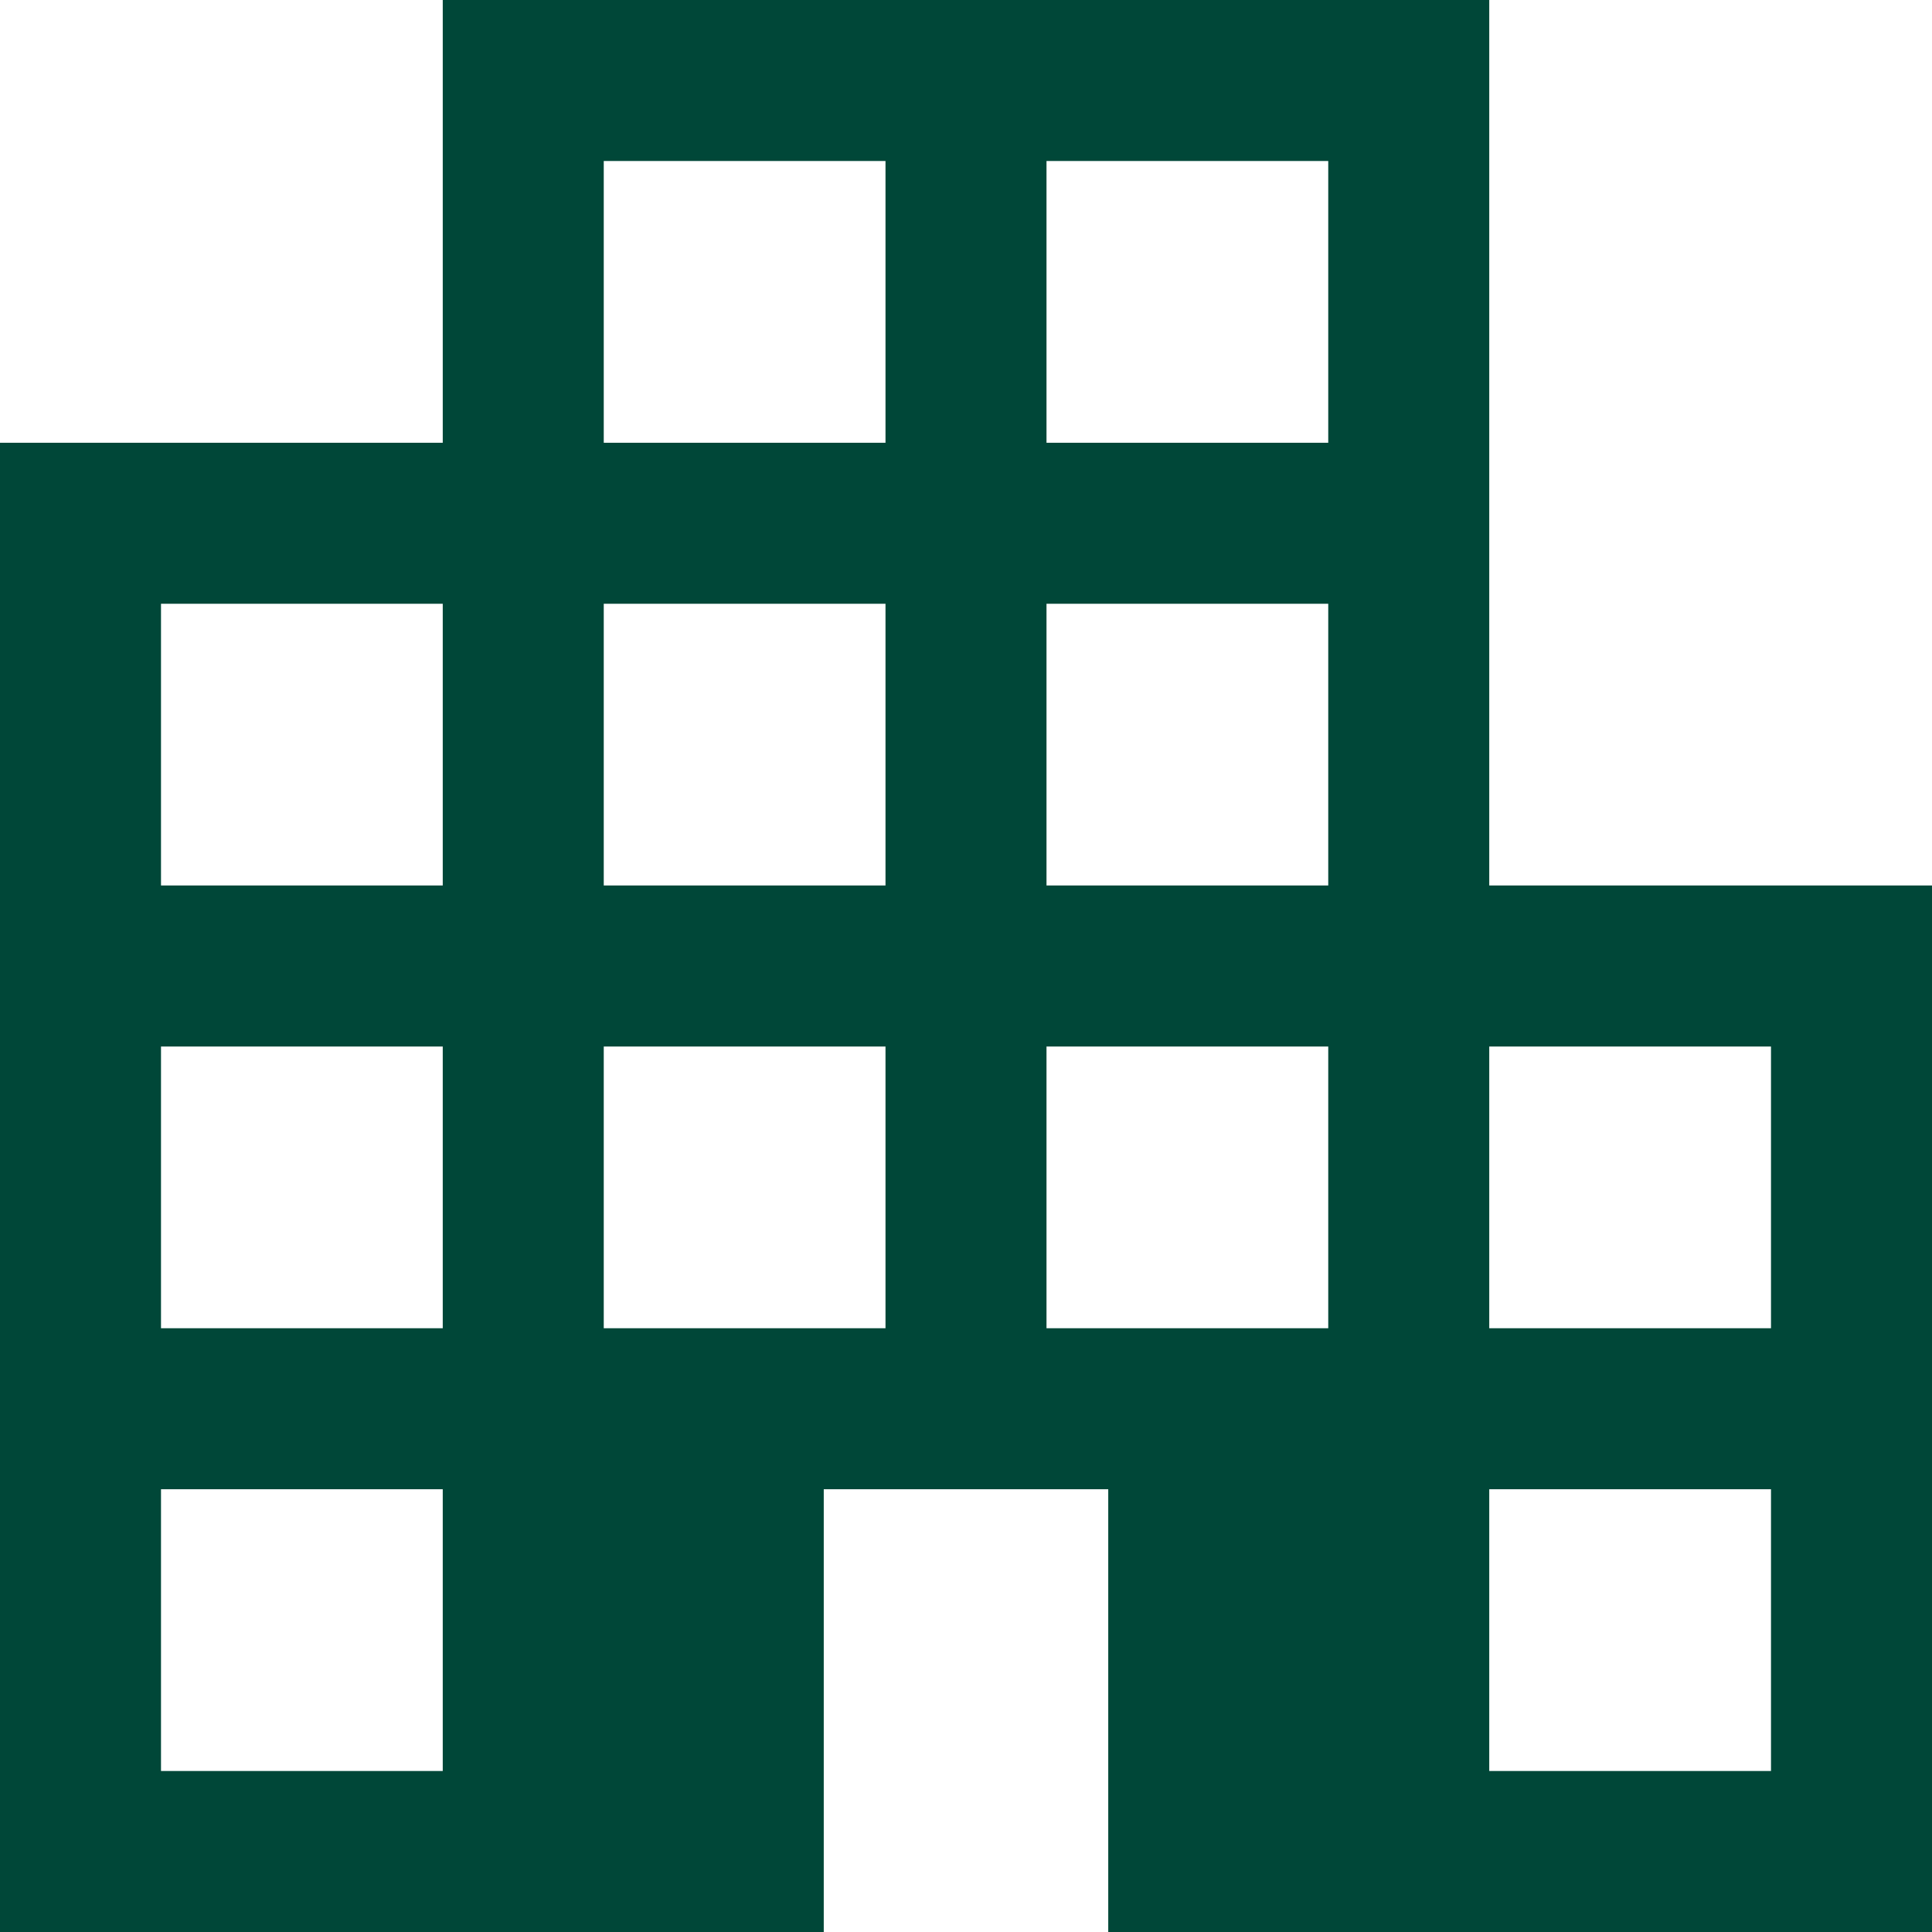 <svg xmlns="http://www.w3.org/2000/svg" width="24" height="24" viewBox="0 0 24 24">
  <defs>
    <style>
      .cls-1 {
        fill: #004738;
        fill-rule: evenodd;
      }
    </style>
  </defs>
  <path id="ico_internship02.svg" data-name="ico?internship02.svg" class="cls-1" d="M334,546V527.5h5.5V522h13v11H358v13H347.767v-5.5h-3.534V546H334Zm2-2h3.5v-3.5H336V544Zm0-5.5h3.5V535H336v3.5Zm0-5.5h3.5v-3.5H336V533Zm5.5,5.5H345V535h-3.5v3.5Zm0-5.5H345v-3.5h-3.5V533Zm0-5.5H345V524h-3.5v3.5Zm5.5,11h3.5V535H347v3.5Zm0-5.5h3.5v-3.5H347V533Zm0-5.5h3.5V524H347v3.5Zm5.5,16.5H356v-3.5h-3.5V544Zm0-5.5H356V535h-3.5v3.5Z" transform="translate(-334 -522)"/>
</svg>
